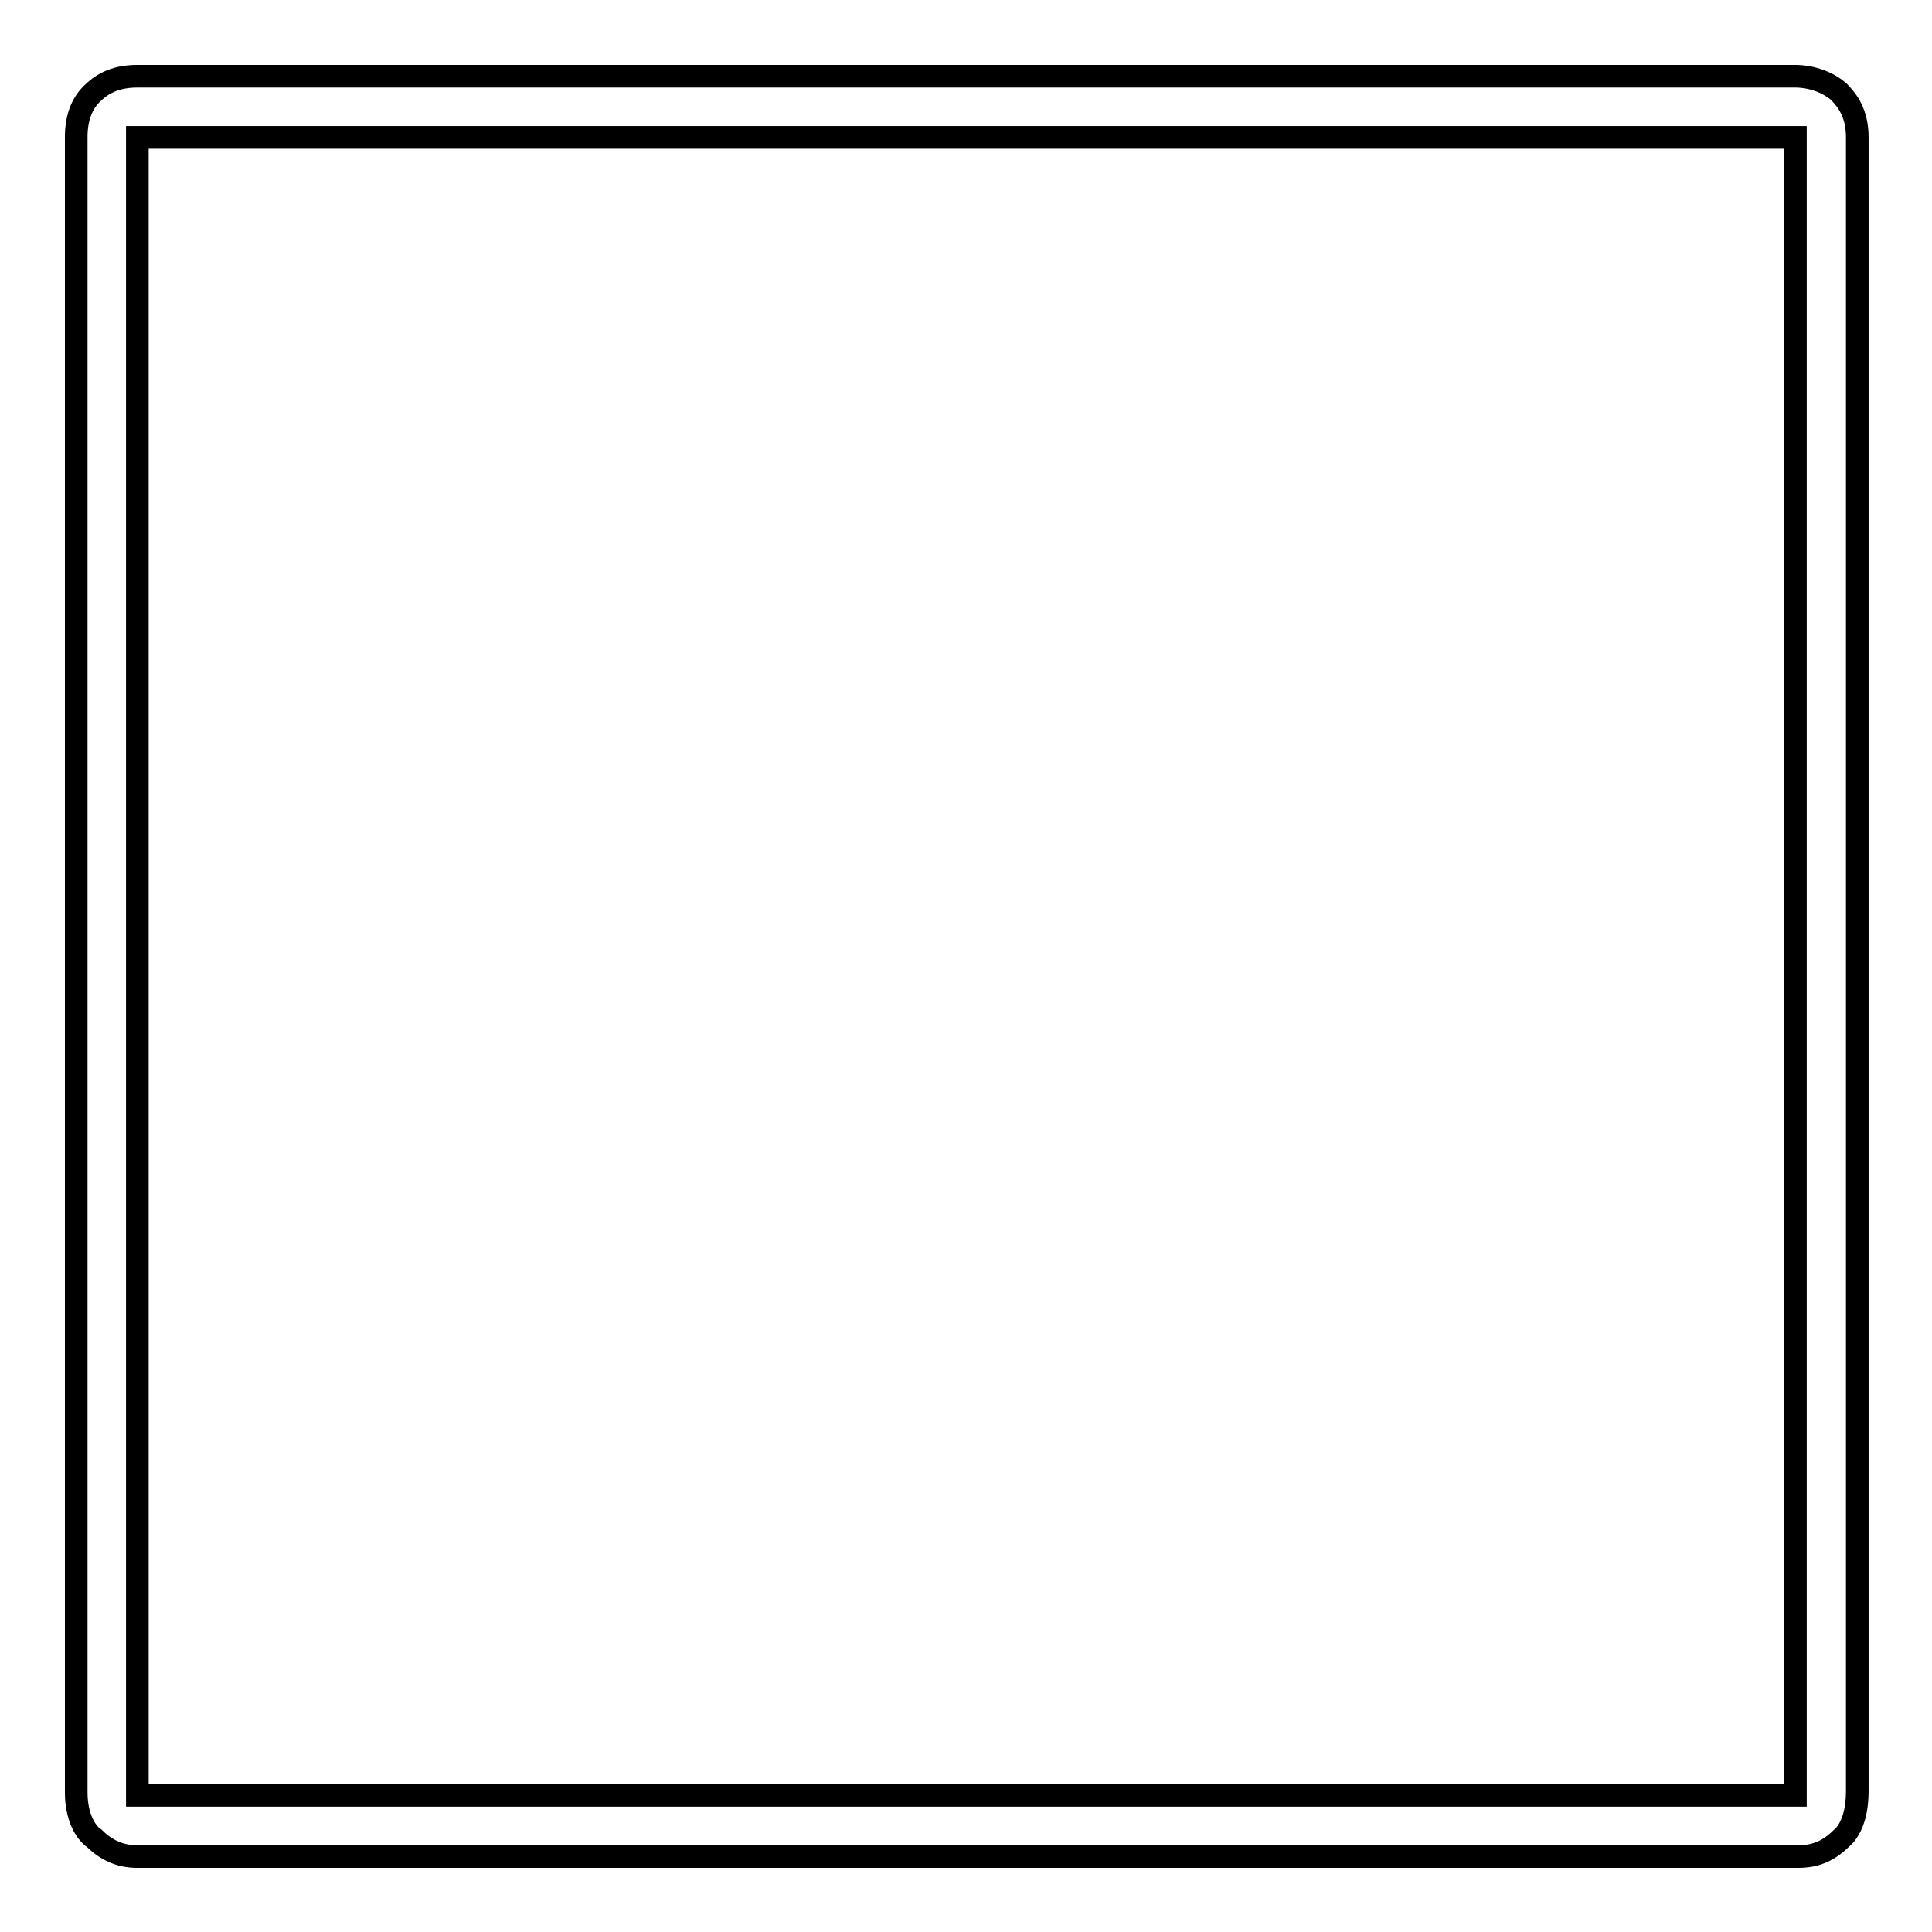 <?xml version="1.0" encoding="utf-8"?>
<!-- Svg Vector Icons : http://www.onlinewebfonts.com/icon -->
<!DOCTYPE svg PUBLIC "-//W3C//DTD SVG 1.1//EN" "http://www.w3.org/Graphics/SVG/1.1/DTD/svg11.dtd">
<svg version="1.1" xmlns="http://www.w3.org/2000/svg" xmlns:xlink="http://www.w3.org/1999/xlink" x="0px" y="0px" viewBox="0 0 256 256" enable-background="new 0 0 256 256" xml:space="preserve">
<g> <path stroke-width="3" fill-opacity="0" stroke="#000000"  d="M18.2,246c-0.8,0-3.3,0-5.7-2.4c-1.2-0.8-2.4-2.9-2.4-6.1V18.2c0-0.8,0-3.7,2-5.7c1.2-1.2,2.9-2.4,6.1-2.4 h219.7c0.4,0,3.3,0,5.7,2c1.2,1.2,2.5,2.9,2.5,6.1V237c0,1.2,0,4.1-1.6,6.1c-1.2,1.2-2.9,2.9-6.1,2.9H18.2L18.2,246z M18.2,18.2 v219.3c0,0.4,0,0.4,0,0.4h219.7v-0.4V18.2H18.2z"/></g>
</svg>